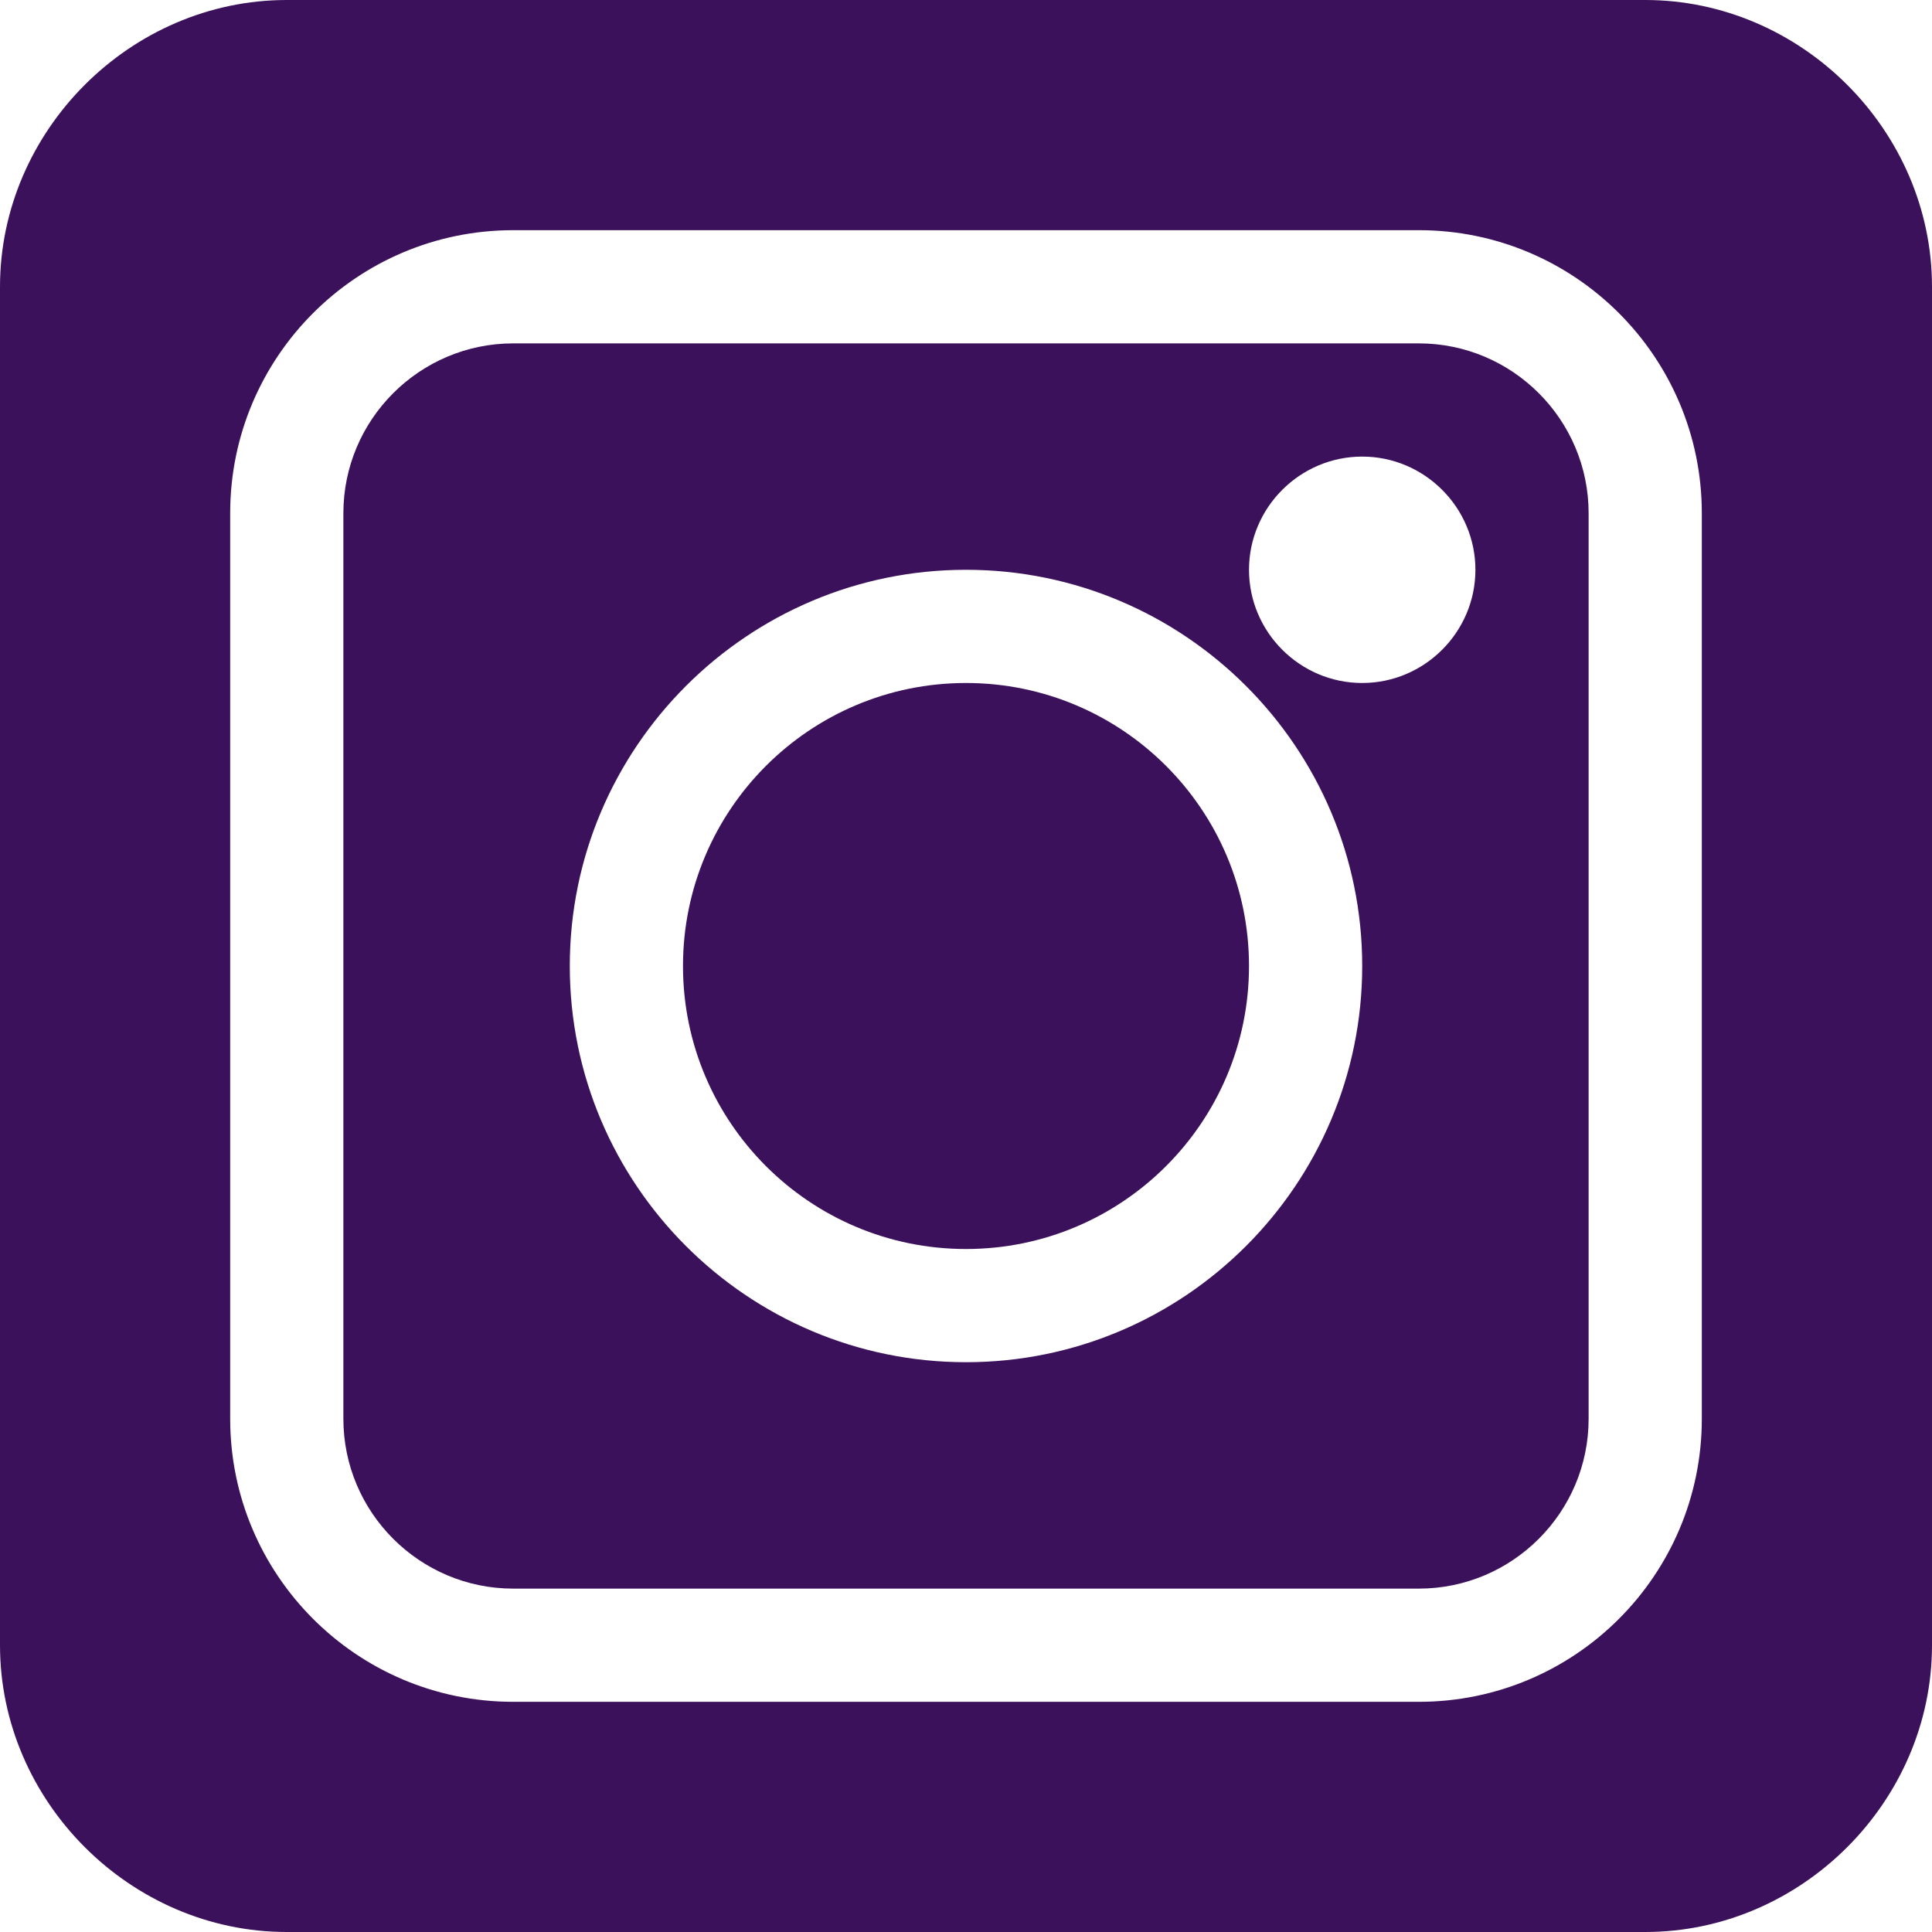 <?xml version="1.0" encoding="UTF-8"?>
<svg xmlns="http://www.w3.org/2000/svg" version="1.1" viewBox="0 0 512 512">
  <defs>
    <style>
      .cls-1 {
        fill: #3c115b;
      }
    </style>
  </defs>
  <!-- Generator: Adobe Illustrator 28.7.1, SVG Export Plug-In . SVG Version: 1.2.0 Build 142)  -->
  <g>
    <g id="Layer_1">
      <g id="Layer_1-2" data-name="Layer_1">
        <path class="cls-1" d="M376,91h-240c-24.8,0-45,20.2-45,45v240c0,24.8,20.2,45,45,45h240c24.8,0,45-20.2,45-45v-240c0-24.8-20.2-45-45-45ZM256,361c-57.9,0-105-47.1-105-105s47.1-105,105-105,105,47.1,105,105-47.1,105-105,105ZM361,181c-16.5,0-30-13.5-30-30s13.5-30,30-30,30,13.5,30,30-13.5,30-30,30Z"/>
        <path class="cls-1" d="M256,181c-41.4,0-75,33.6-75,75s33.6,75,75,75,75-33.6,75-75-33.6-75-75-75Z"/>
        <path class="cls-1" d="M436,0H76C34.6,0,0,34.6,0,76v360c0,41.4,34.6,76,76,76h360c41.4,0,76-34.6,76-76V76c0-41.4-34.6-76-76-76ZM451,376c0,41.4-33.6,75-75,75h-240c-41.4,0-75-33.6-75-75v-240c0-41.4,33.6-75,75-75h240c41.4,0,75,33.6,75,75v240Z"/>
      </g>
    </g>
  </g>
</svg>